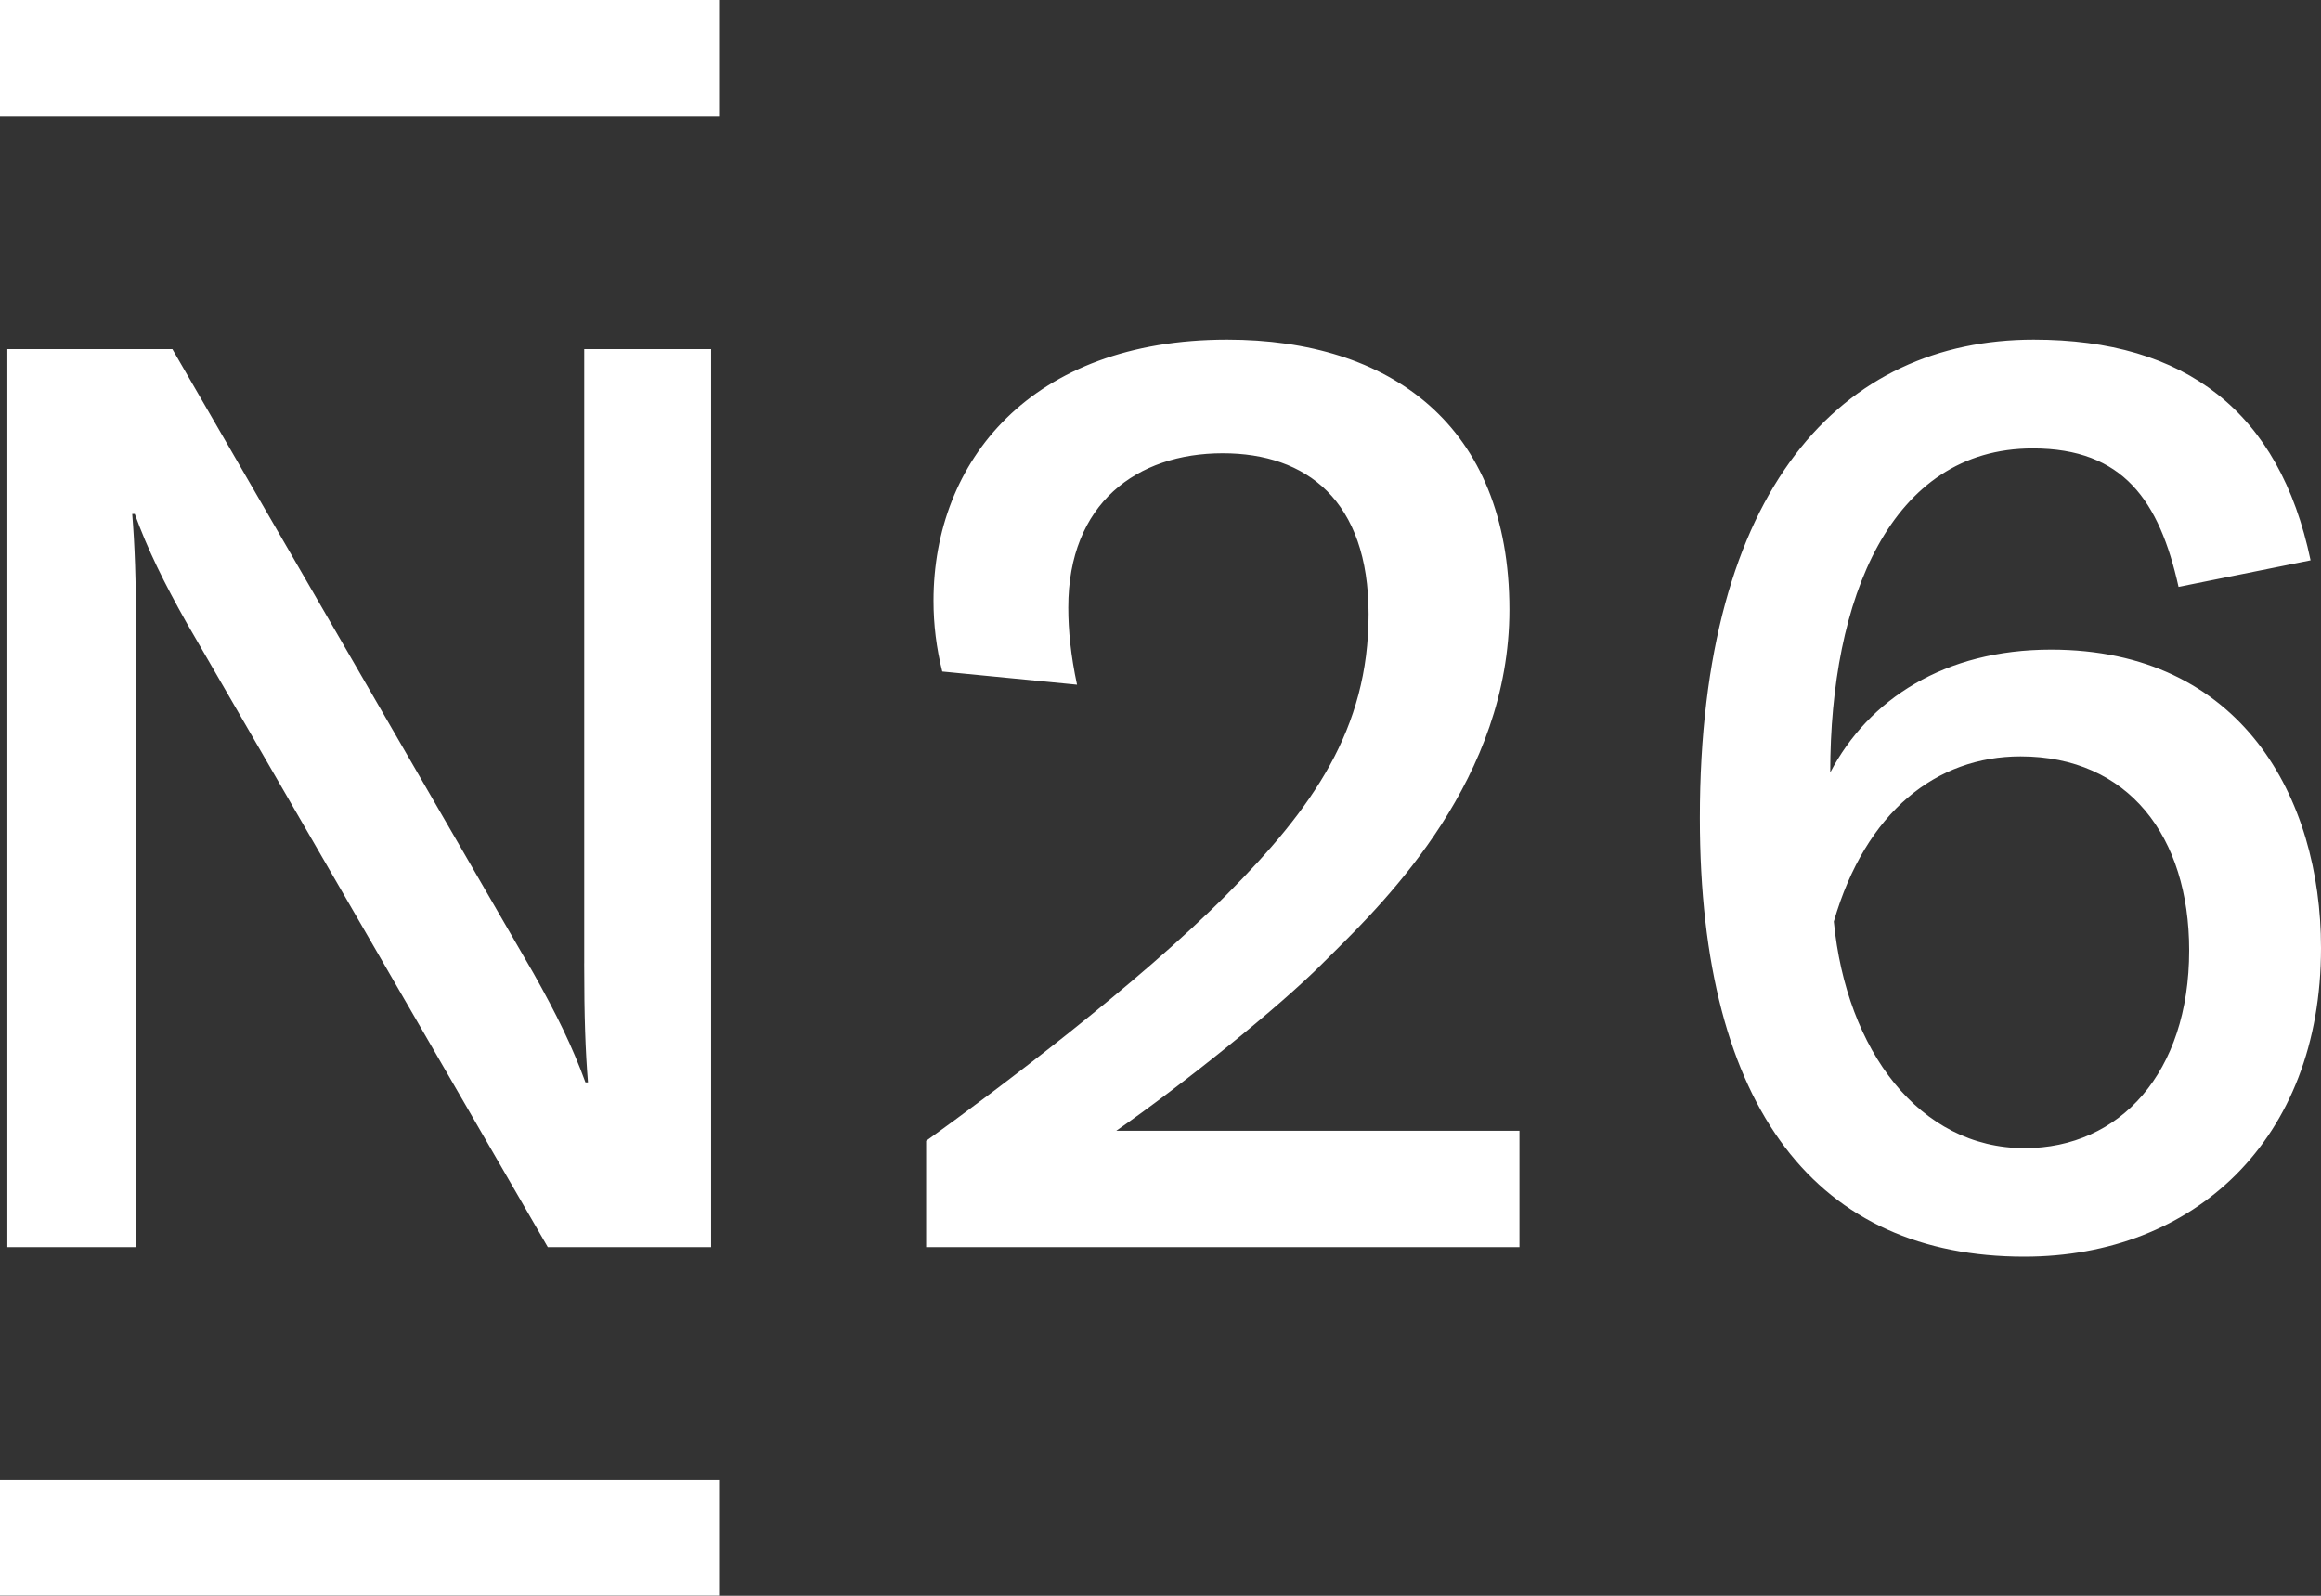 <svg width="80" height="55" viewBox="0 0 80 55" fill="none" xmlns="http://www.w3.org/2000/svg">
<rect x="0" y="0" width="80" height="55" fill="#333333" stroke="none"/>
<path d="M70.694 22.391C67.028 22.391 64.407 24.098 63.084 26.625C63.084 20.655 65.153 15.454 70.066 15.454C73.19 15.454 74.43 17.264 75.09 20.228L79.64 19.313C78.57 14.193 75.337 11.706 70.097 11.706C63.515 11.706 58.59 16.791 58.59 28.191C58.59 38.311 62.696 43.312 69.772 43.312C75.621 43.312 80 39.294 80 32.672C80 27.5 77.259 22.391 70.694 22.391V22.391ZM69.784 39.573C66.155 39.573 63.644 36.213 63.207 31.762C64.31 27.962 66.755 26.07 69.644 26.07C73.358 26.07 75.456 28.829 75.456 32.755C75.456 36.967 73.068 39.573 69.784 39.573V39.573ZM45.584 33.206C44.111 34.688 40.791 37.364 38.475 38.974H52.372V42.985H31.922V39.322C34.292 37.62 39.214 33.922 42.294 30.821C45.242 27.855 47.172 25.144 47.172 21.165C47.172 17.25 45.035 15.622 42.146 15.622C39.186 15.622 36.821 17.344 36.821 20.941C36.821 21.724 36.908 22.596 37.123 23.599L32.478 23.145C32.277 22.348 32.175 21.527 32.176 20.704C32.176 15.904 35.522 11.706 42.299 11.706C47.89 11.706 52.026 14.627 52.026 21.012C52.026 26.819 47.812 30.996 45.916 32.876L45.584 33.206V33.206ZM0 0H24.784V4.011H0V0ZM20.137 12.031V33.206H20.136C20.136 35.081 20.179 36.215 20.266 37.305H20.179C19.724 36.057 19.186 34.963 18.386 33.539L5.941 12.031H0.254V42.985H4.685V21.81H4.689C4.689 19.934 4.645 18.802 4.558 17.712H4.645C5.099 18.959 5.637 20.053 6.437 21.476L18.882 42.985H24.511V12.031H20.137V12.031ZM0 51.005H24.784V54.995H0V51.005Z" fill="white"/>
</svg>
